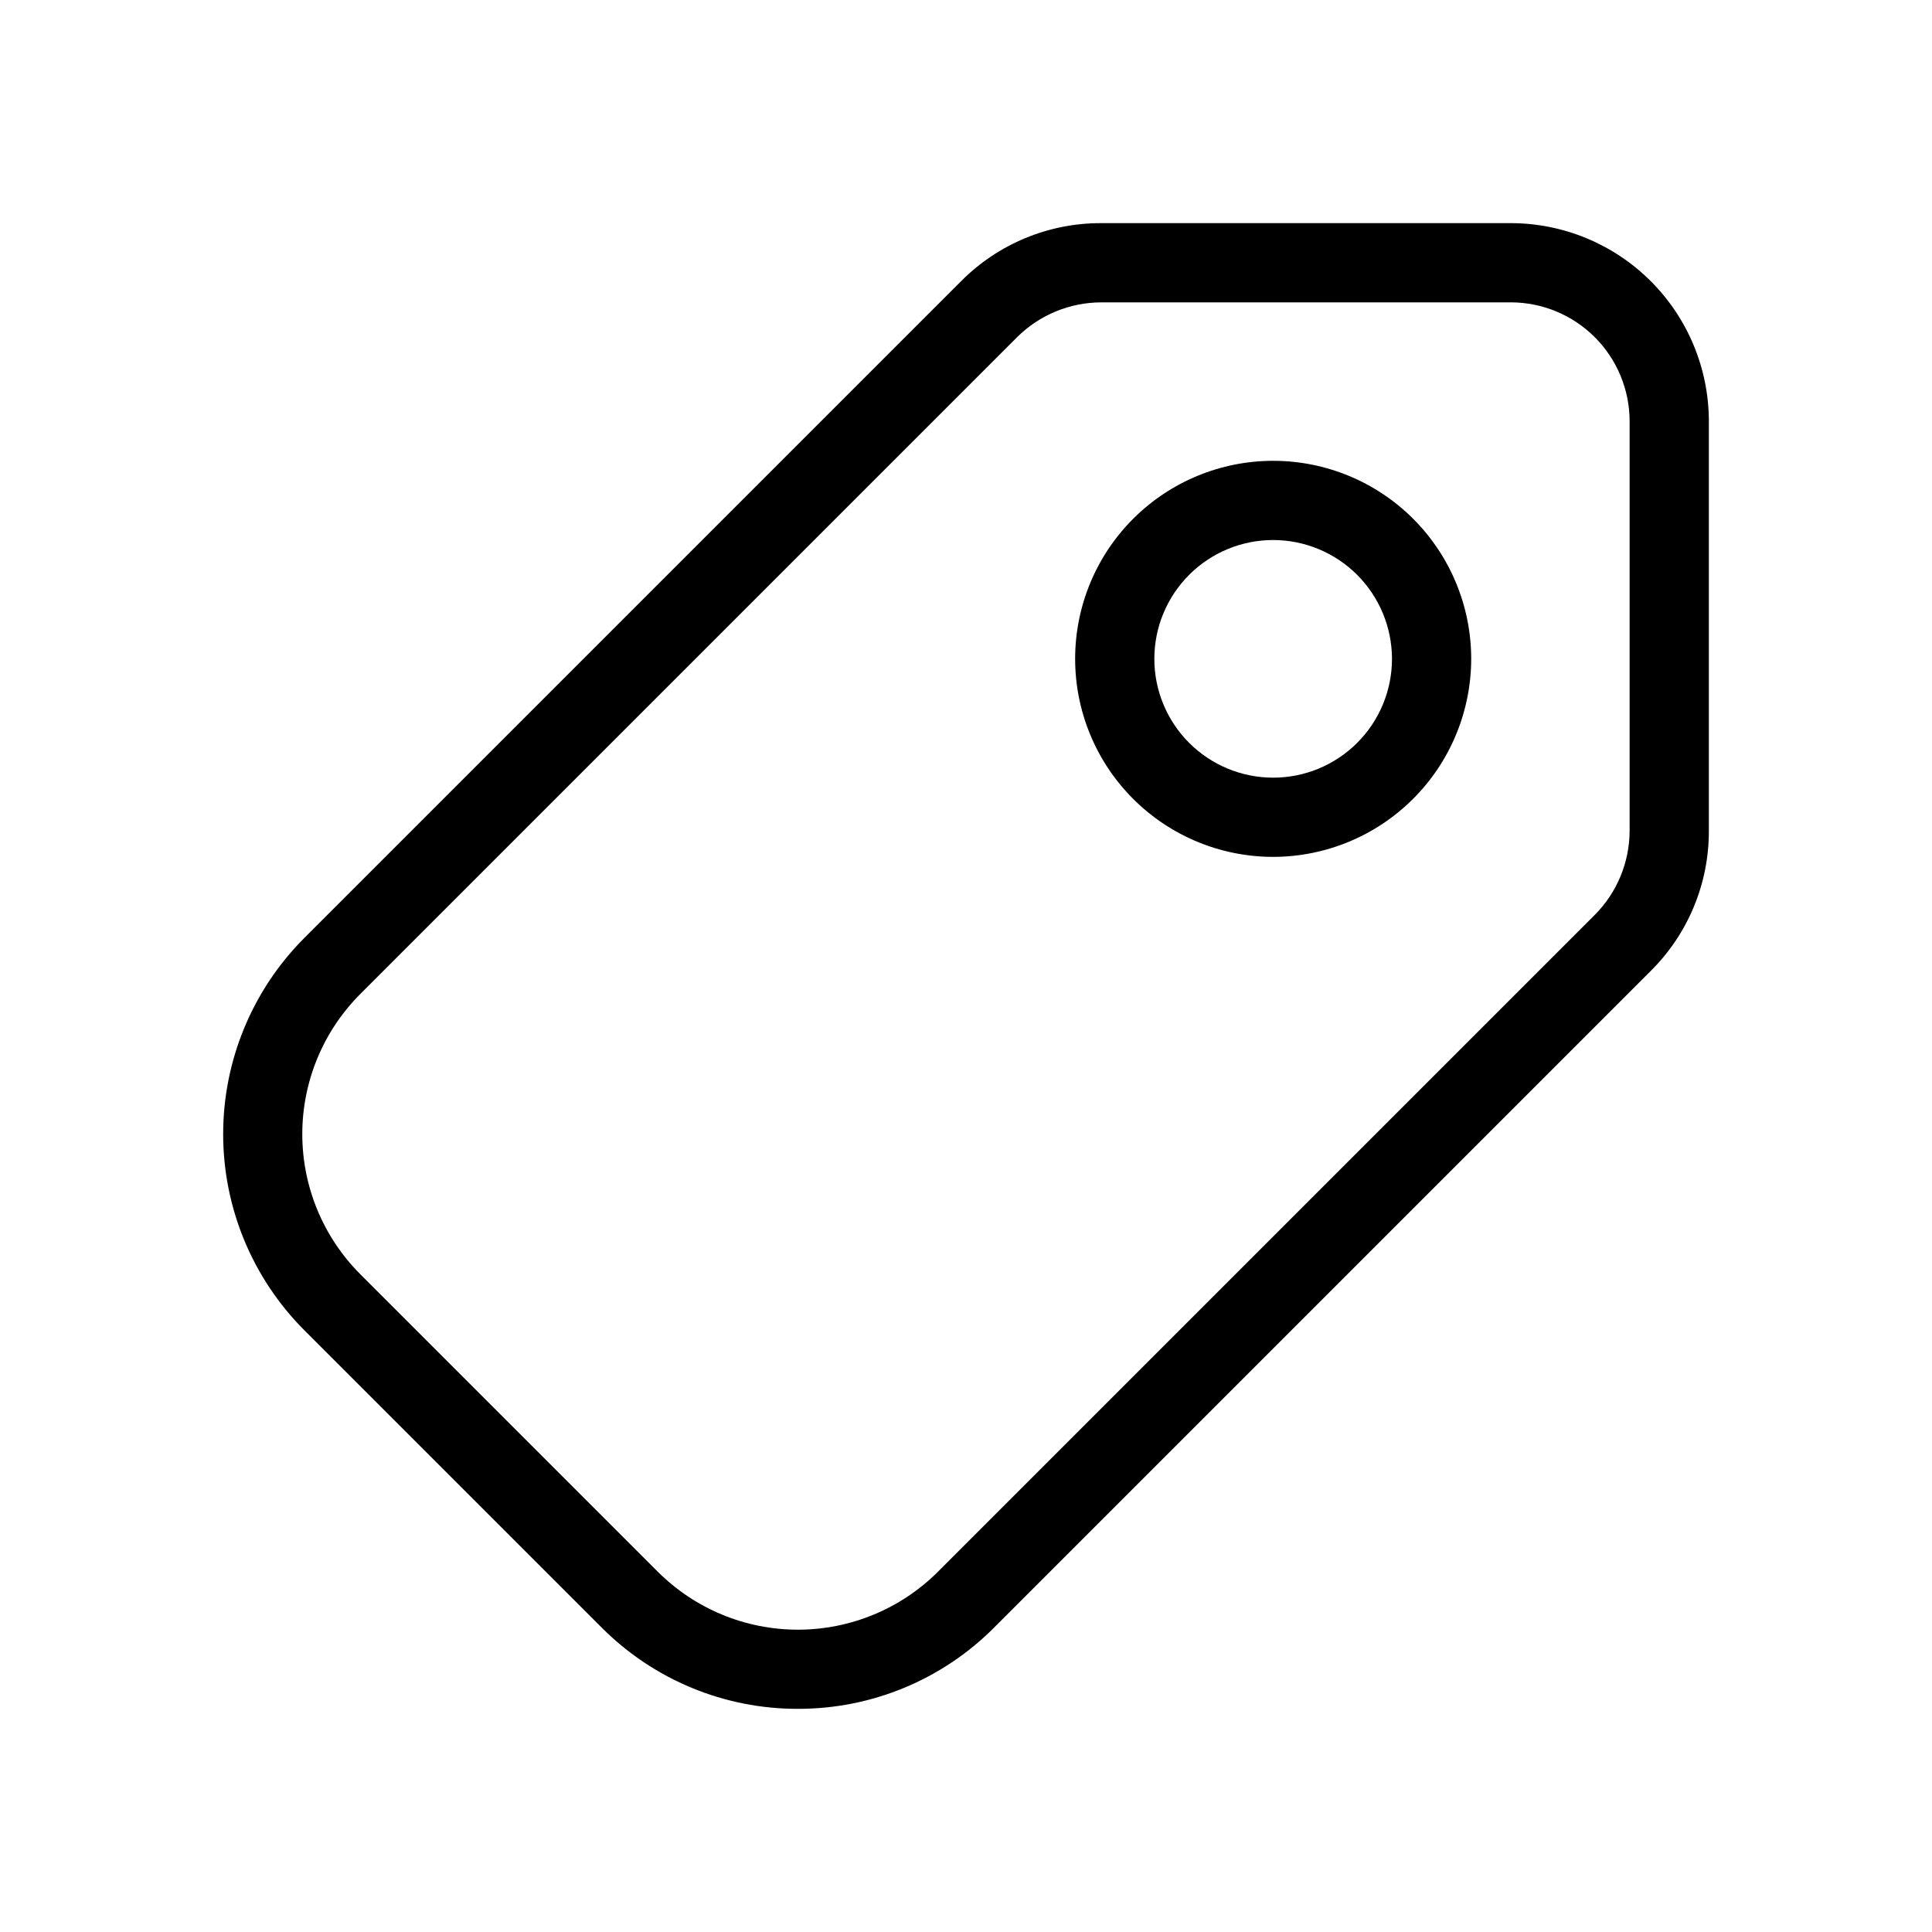 <?xml version="1.0" encoding="UTF-8"?>
<!-- Uploaded to: ICON Repo, www.svgrepo.com, Generator: ICON Repo Mixer Tools -->
<svg fill="#000000" width="800px" height="800px" version="1.1" viewBox="144 144 512 512" xmlns="http://www.w3.org/2000/svg">
 <path d="m355.45 596.86c-19.484 0.039-38.18-7.695-51.945-21.484l-78.887-78.883c-13.754-13.789-21.477-32.469-21.477-51.945s7.723-38.16 21.477-51.949l174.09-174.09h0.004c9.816-9.879 23.176-15.414 37.102-15.375h108.57c13.914 0.012 27.254 5.547 37.094 15.383 9.84 9.84 15.375 23.184 15.387 37.098v108.57c0.039 13.926-5.496 27.285-15.375 37.102l-174.09 174.09v0.004c-13.77 13.789-32.465 21.52-51.949 21.48zm80.359-372.73c-8.344 0.023-16.344 3.34-22.262 9.223l-174.09 174.09v0.004c-9.828 9.848-15.348 23.191-15.348 37.105 0 13.91 5.519 27.254 15.348 37.105l78.883 78.883c9.848 9.824 23.191 15.344 37.105 15.344 13.91 0 27.258-5.519 37.105-15.344l174.09-174.09c5.887-5.918 9.199-13.918 9.227-22.266v-108.57c-0.012-8.348-3.332-16.352-9.234-22.258-5.902-5.902-13.906-9.223-22.254-9.23zm45.594 146.95c-13.918 0-27.27-5.531-37.109-15.371-9.844-9.844-15.371-23.191-15.371-37.109s5.527-27.27 15.371-37.109c9.84-9.844 23.191-15.371 37.109-15.371 13.918 0 27.266 5.527 37.109 15.371 9.84 9.84 15.371 23.191 15.371 37.109-0.016 13.914-5.547 27.254-15.387 37.094s-23.18 15.371-37.094 15.387zm0-83.969c-8.352 0-16.359 3.316-22.266 9.223s-9.223 13.914-9.223 22.266 3.316 16.359 9.223 22.266c5.906 5.902 13.914 9.223 22.266 9.223 8.352 0 16.359-3.32 22.266-9.223 5.906-5.906 9.223-13.914 9.223-22.266-0.012-8.348-3.332-16.352-9.234-22.258-5.902-5.902-13.906-9.223-22.254-9.23z"/>
</svg>